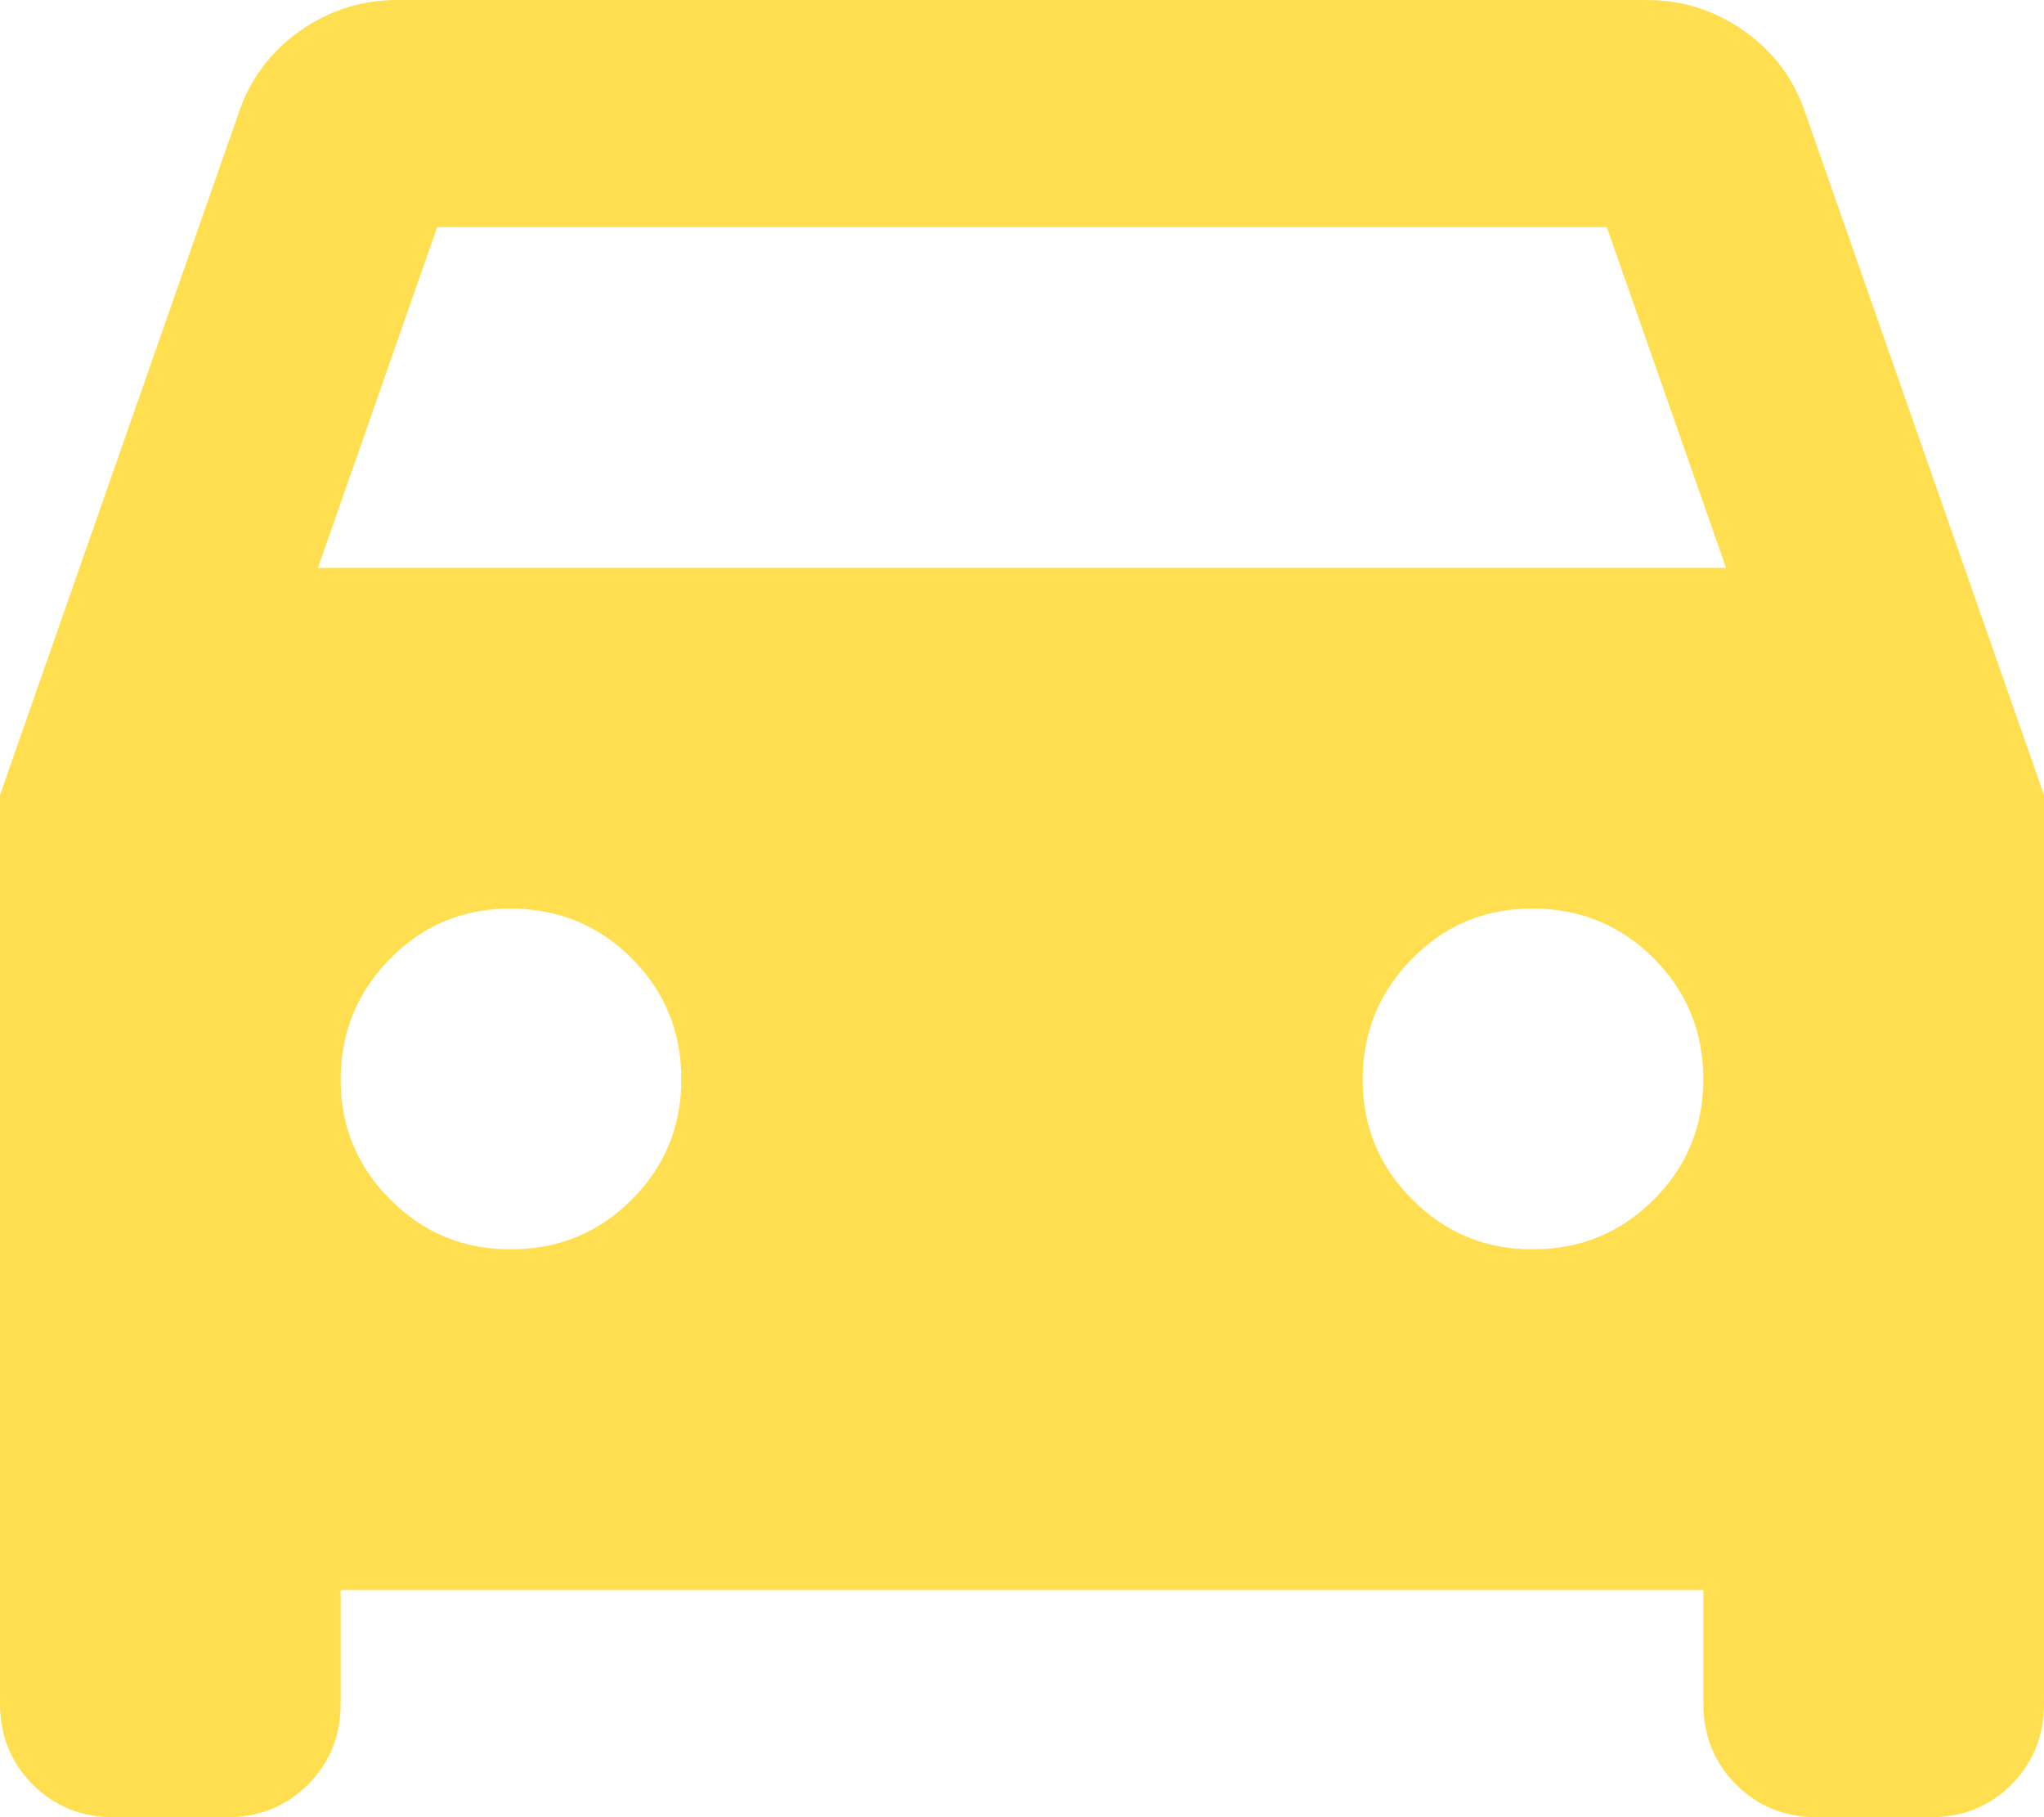 <svg width="36" height="32" viewBox="0 0 36 32" fill="none" xmlns="http://www.w3.org/2000/svg">
<path d="M6 28V30C6 30.567 5.808 31.042 5.424 31.426C5.04 31.81 4.565 32.001 4 32H2C1.433 32 0.959 31.808 0.576 31.424C0.193 31.04 0.001 30.565 0 30V14L4.2 2C4.4 1.4 4.759 0.917 5.276 0.55C5.793 0.183 6.368 0 7 0H29C29.633 0 30.209 0.183 30.726 0.55C31.243 0.917 31.601 1.4 31.8 2L36 14V30C36 30.567 35.809 31.042 35.426 31.426C35.043 31.81 34.568 32.001 34 32H32C31.433 32 30.959 31.808 30.576 31.424C30.193 31.04 30.001 30.565 30 30V28H6ZM5.6 10H30.4L28.3 4H7.7L5.6 10ZM9 22C9.833 22 10.542 21.709 11.126 21.126C11.71 20.543 12.001 19.835 12 19C11.999 18.165 11.707 17.457 11.126 16.876C10.545 16.295 9.836 16.003 9 16C8.164 15.997 7.456 16.289 6.876 16.876C6.296 17.463 6.004 18.171 6 19C5.996 19.829 6.288 20.538 6.876 21.126C7.464 21.714 8.172 22.005 9 22ZM27 22C27.833 22 28.542 21.709 29.126 21.126C29.71 20.543 30.001 19.835 30 19C29.999 18.165 29.707 17.457 29.126 16.876C28.545 16.295 27.836 16.003 27 16C26.164 15.997 25.456 16.289 24.876 16.876C24.296 17.463 24.004 18.171 24 19C23.996 19.829 24.288 20.538 24.876 21.126C25.464 21.714 26.172 22.005 27 22Z" fill="#FFDF4F"/>
</svg>
